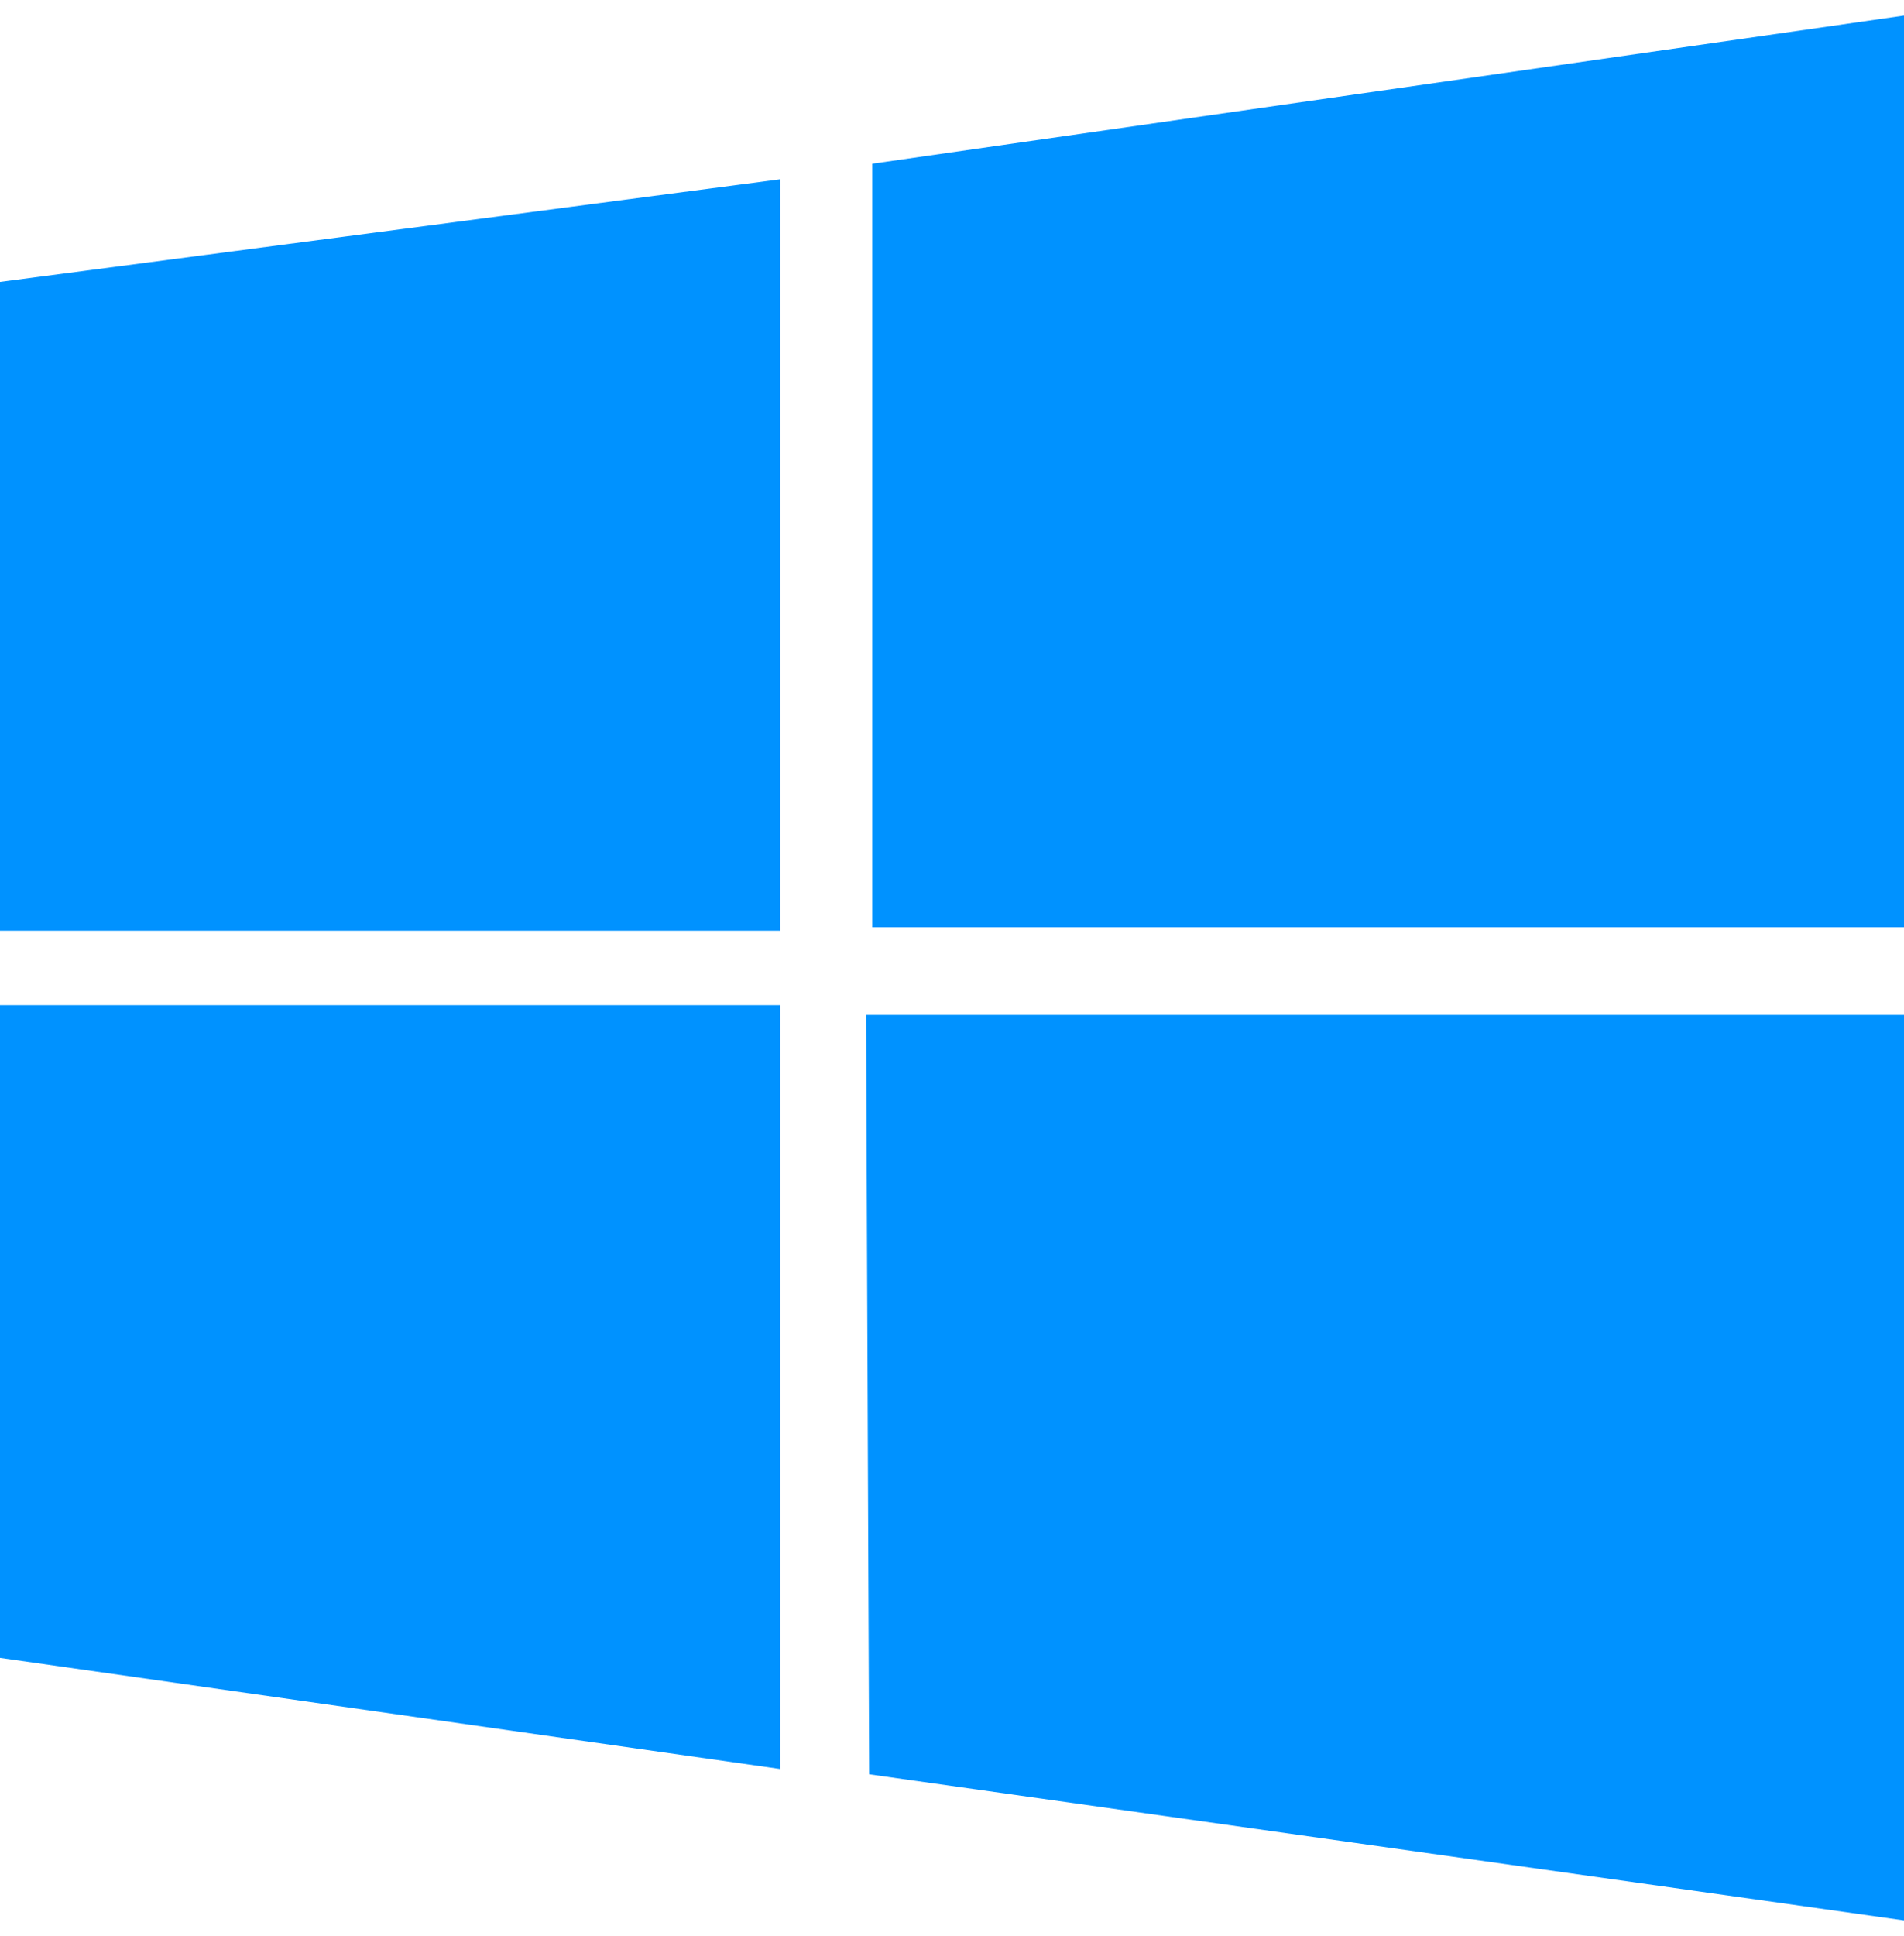 <svg width="61" height="62" viewBox="0 0 61 62" fill="none" xmlns="http://www.w3.org/2000/svg">
<path d="M24.991 5.742L0 9.029V29.807H24.991V5.742ZM0 53.093L24.991 56.651V32.193H0V53.093ZM27.747 32.506L27.846 56.822L61 61.5V32.506H27.747ZM61 0.5L27.946 5.243V29.696H61V0.5Z" fill="#0092FF"/>
</svg>
